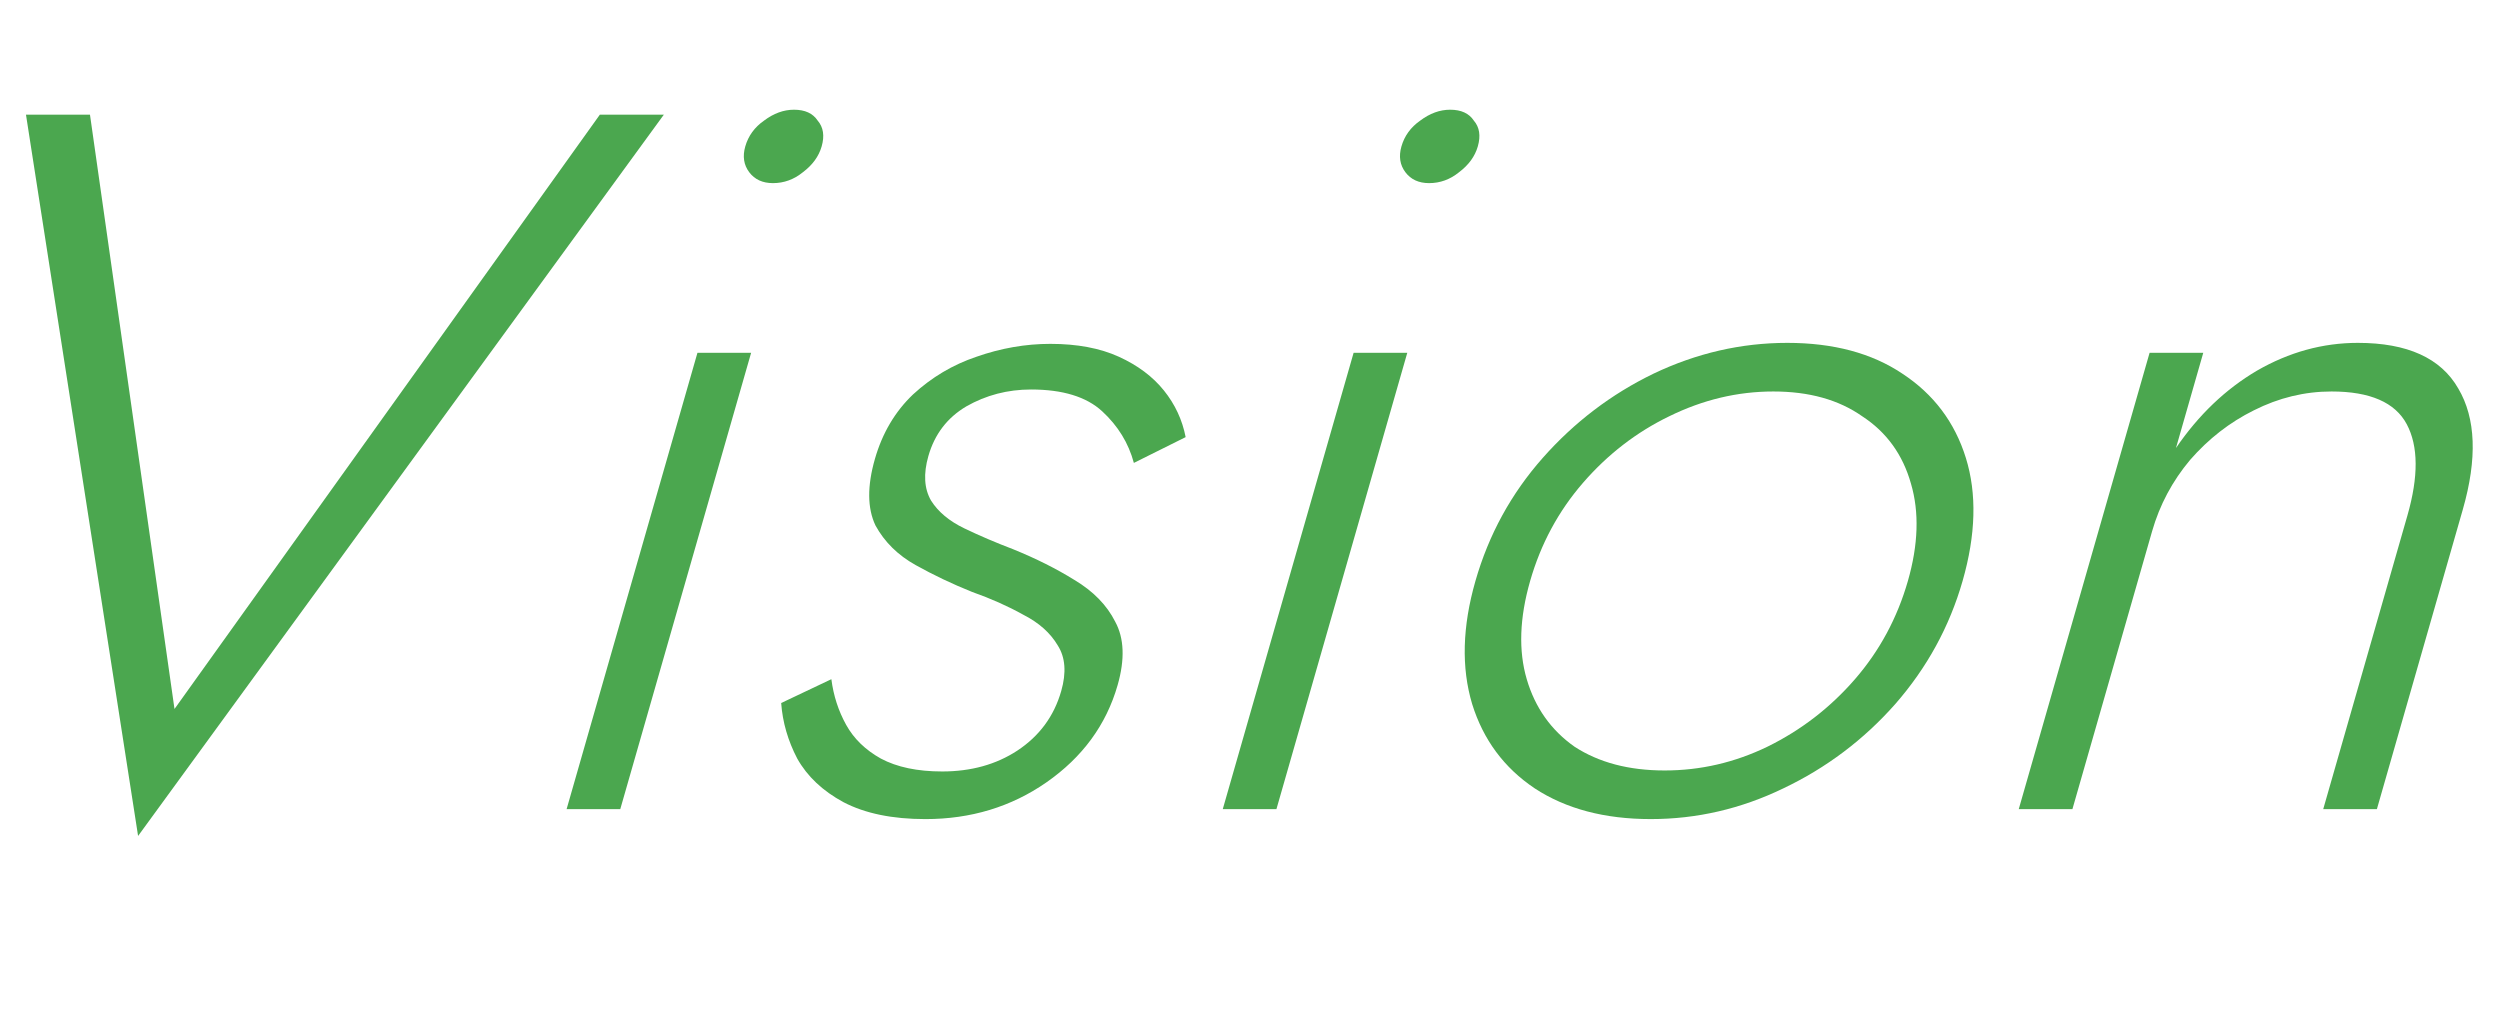 <svg width="218" height="90" viewBox="0 0 218 90" fill="none" xmlns="http://www.w3.org/2000/svg">
<g clip-path="url(#clip0_1183_264)">
<path d="M209.927 44.951C210.903 41.548 210.883 38.895 209.869 36.992C208.855 35.089 206.668 34.137 203.308 34.137C200.968 34.137 198.711 34.685 196.536 35.781C194.439 36.819 192.585 38.261 190.976 40.106C189.427 41.952 188.321 44.029 187.66 46.336L180.714 70.559H176.034L187.445 30.763H192.125L189.744 39.068C191.711 36.185 194.066 33.935 196.809 32.32C199.612 30.705 202.543 29.898 205.603 29.898C209.923 29.898 212.843 31.224 214.362 33.878C215.898 36.473 216.029 39.991 214.756 44.432L207.264 70.559H202.584L209.927 44.951Z" fill="#4BA74F"/>
<path d="M128.658 50.661C129.815 46.624 131.771 43.048 134.524 39.934C137.277 36.819 140.5 34.368 144.192 32.58C147.945 30.792 151.831 29.898 155.851 29.898C159.871 29.898 163.215 30.792 165.882 32.58C168.61 34.368 170.457 36.819 171.424 39.934C172.391 43.048 172.295 46.624 171.138 50.661C169.996 54.641 168.041 58.217 165.271 61.389C162.518 64.503 159.266 66.955 155.513 68.743C151.82 70.531 147.964 71.424 143.944 71.424C139.924 71.424 136.55 70.531 133.823 68.743C131.156 66.955 129.338 64.503 128.371 61.389C127.421 58.217 127.516 54.641 128.658 50.661ZM133.428 50.661C132.501 53.891 132.403 56.746 133.132 59.226C133.86 61.706 135.248 63.667 137.295 65.109C139.418 66.493 142.039 67.185 145.159 67.185C148.279 67.185 151.268 66.493 154.125 65.109C157.058 63.667 159.6 61.706 161.752 59.226C163.903 56.746 165.441 53.891 166.368 50.661C167.277 47.489 167.368 44.663 166.639 42.183C165.926 39.645 164.509 37.684 162.386 36.3C160.339 34.858 157.756 34.137 154.636 34.137C151.516 34.137 148.489 34.858 145.556 36.3C142.699 37.684 140.195 39.616 138.043 42.096C135.892 44.576 134.354 47.431 133.428 50.661Z" fill="#4BA74F"/>
<path d="M122.205 12.768C122.47 11.846 123.015 11.096 123.84 10.519C124.682 9.885 125.553 9.567 126.453 9.567C127.413 9.567 128.102 9.885 128.52 10.519C129.015 11.096 129.13 11.846 128.865 12.768C128.617 13.633 128.072 14.383 127.23 15.018C126.448 15.652 125.577 15.969 124.617 15.969C123.717 15.969 123.028 15.652 122.55 15.018C122.072 14.383 121.957 13.633 122.205 12.768ZM118.035 30.763H122.715L111.304 70.559H106.624L118.035 30.763Z" fill="#4BA74F"/>
<path d="M72.495 59.226C72.681 60.668 73.111 61.995 73.784 63.206C74.456 64.417 75.465 65.397 76.81 66.147C78.215 66.897 79.998 67.272 82.158 67.272C84.678 67.272 86.861 66.666 88.709 65.455C90.632 64.186 91.909 62.456 92.537 60.264C93 58.649 92.9 57.323 92.238 56.285C91.592 55.189 90.589 54.295 89.227 53.603C87.882 52.853 86.392 52.19 84.758 51.613C83.036 50.921 81.4 50.142 79.848 49.277C78.296 48.412 77.126 47.258 76.34 45.817C75.63 44.317 75.614 42.385 76.292 40.02C76.937 37.771 78.044 35.896 79.614 34.397C81.244 32.897 83.089 31.801 85.147 31.109C87.282 30.36 89.43 29.985 91.59 29.985C93.93 29.985 95.922 30.36 97.567 31.109C99.212 31.859 100.521 32.84 101.494 34.051C102.466 35.262 103.098 36.617 103.388 38.117L98.873 40.366C98.409 38.636 97.489 37.136 96.113 35.867C94.737 34.599 92.668 33.964 89.909 33.964C87.868 33.964 85.988 34.455 84.267 35.435C82.606 36.416 81.502 37.857 80.956 39.761C80.51 41.318 80.588 42.616 81.19 43.654C81.809 44.634 82.777 45.442 84.095 46.076C85.413 46.711 86.83 47.316 88.344 47.893C90.333 48.7 92.117 49.594 93.695 50.575C95.334 51.555 96.517 52.767 97.244 54.208C98.03 55.65 98.101 57.496 97.456 59.745C96.464 63.206 94.393 66.032 91.245 68.224C88.173 70.358 84.657 71.425 80.697 71.425C77.817 71.425 75.438 70.934 73.559 69.954C71.74 68.973 70.394 67.704 69.52 66.147C68.707 64.59 68.24 62.975 68.119 61.303L72.495 59.226Z" fill="#4BA74F"/>
<path d="M64.988 12.768C65.253 11.846 65.798 11.096 66.623 10.519C67.465 9.885 68.336 9.567 69.236 9.567C70.196 9.567 70.885 9.885 71.303 10.519C71.798 11.096 71.913 11.846 71.648 12.768C71.4 13.633 70.855 14.383 70.013 15.018C69.231 15.652 68.361 15.969 67.4 15.969C66.501 15.969 65.811 15.652 65.333 15.018C64.855 14.383 64.74 13.633 64.988 12.768ZM60.818 30.763H65.498L54.087 70.559H49.407L60.818 30.763Z" fill="#4BA74F"/>
<path d="M15.216 61.822L52.306 10H57.886L12.041 72.895L2.266 10H7.846L15.216 61.822Z" fill="#4BA74F"/>
</g>
<defs>
<clipPath id="clip0_1183_264">
<rect width="218" height="90" fill="white"/>
</clipPath>
</defs>
</svg>
